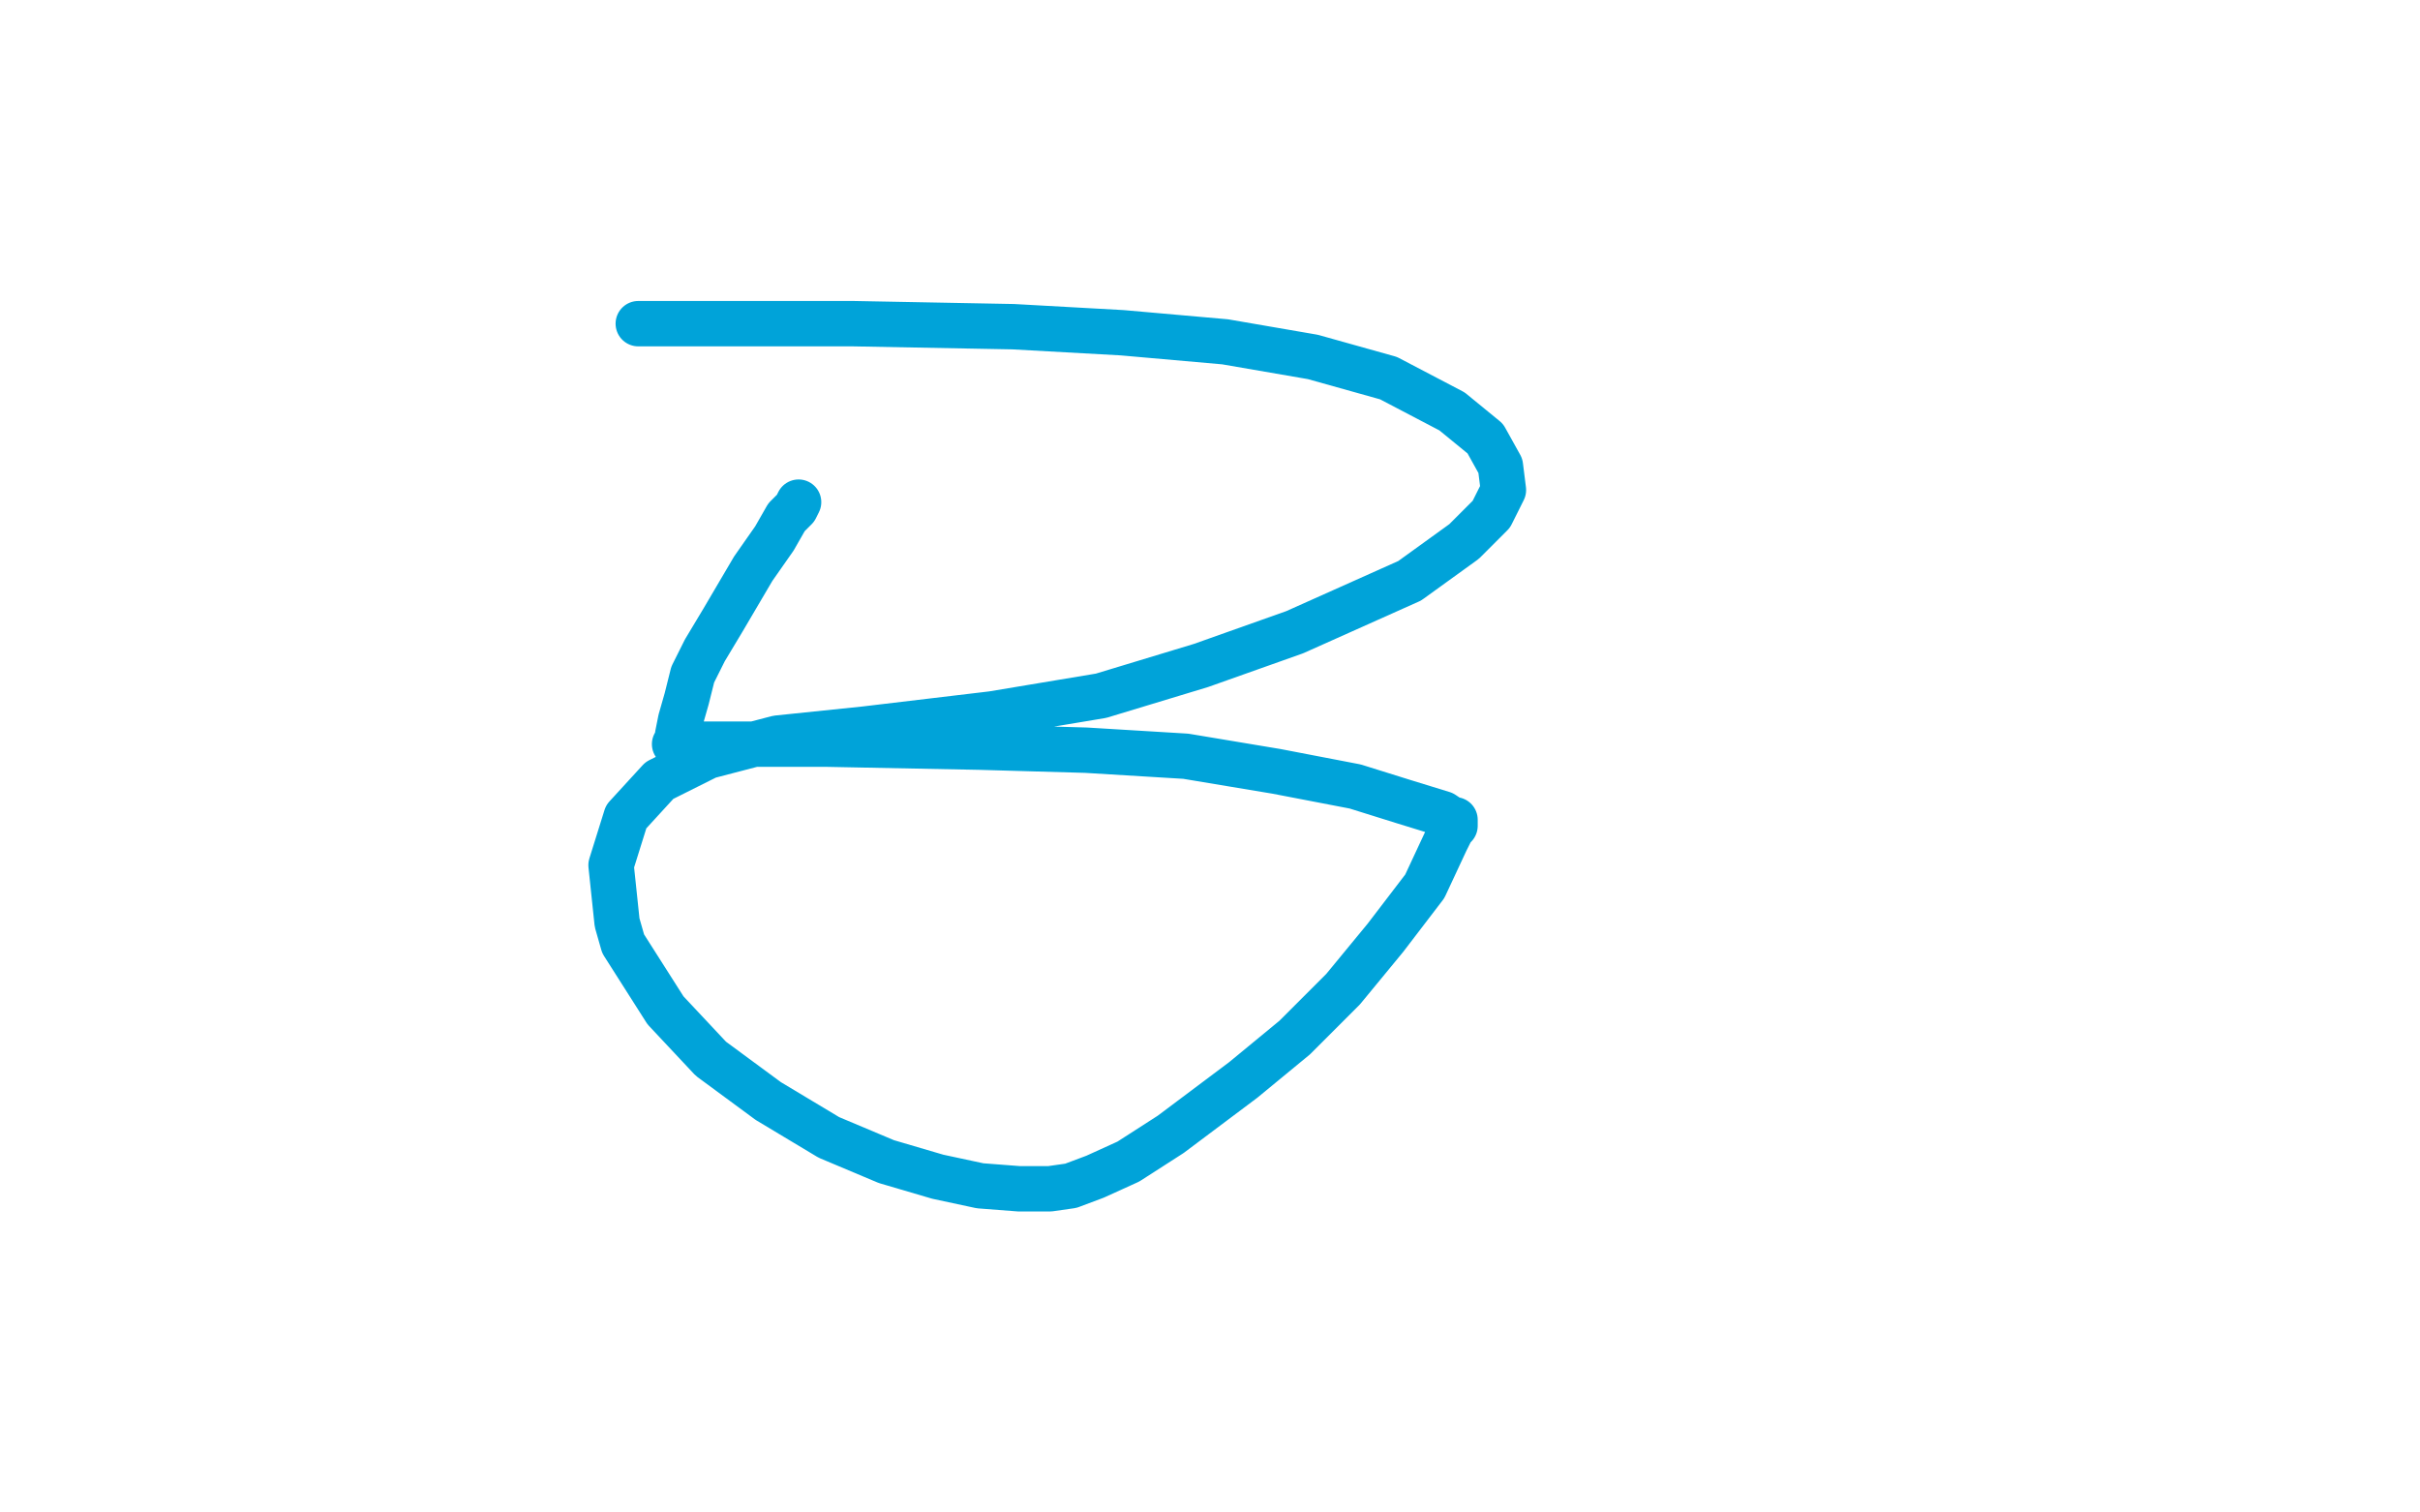<?xml version="1.0" standalone="no"?>
<!DOCTYPE svg PUBLIC "-//W3C//DTD SVG 1.1//EN"
"http://www.w3.org/Graphics/SVG/1.1/DTD/svg11.dtd">

<svg width="800" height="500" version="1.1" xmlns="http://www.w3.org/2000/svg" xmlns:xlink="http://www.w3.org/1999/xlink" style="stroke-antialiasing: false"><desc>This SVG has been created on https://colorillo.com/</desc><rect x='0' y='0' width='800' height='500' style='fill: rgb(255,255,255); stroke-width:0' /><polyline points="264,166 263,168 263,168 260,171 260,171 256,178 256,178 249,188 249,188 239,205 239,205 233,215 233,215 229,223 227,231 225,238 224,243 224,245 223,246 224,246 225,246 231,246 248,246 273,246 324,247 359,248 392,250 422,255 448,260 464,265 477,269 480,271 481,271 481,273 480,274 478,278 471,293 458,310 444,327 428,343 411,357 387,375 373,384 362,389 354,392 347,393 337,393 324,392 310,389 293,384 274,376 254,364 235,350 220,334 206,312 204,305 202,286 207,270 218,258 234,250 257,244 286,241 328,236 364,230 397,220 428,209 466,192 484,179 493,170 497,162 496,154 491,145 480,136 459,125 434,118 405,113 371,110 335,108 282,107 251,107 227,107 211,107" style="fill: none; stroke: #00a3d9; stroke-width: 15; stroke-linejoin: round; stroke-linecap: round; stroke-antialiasing: false; stroke-antialias: 0; opacity: 1.0"/>
</svg>
